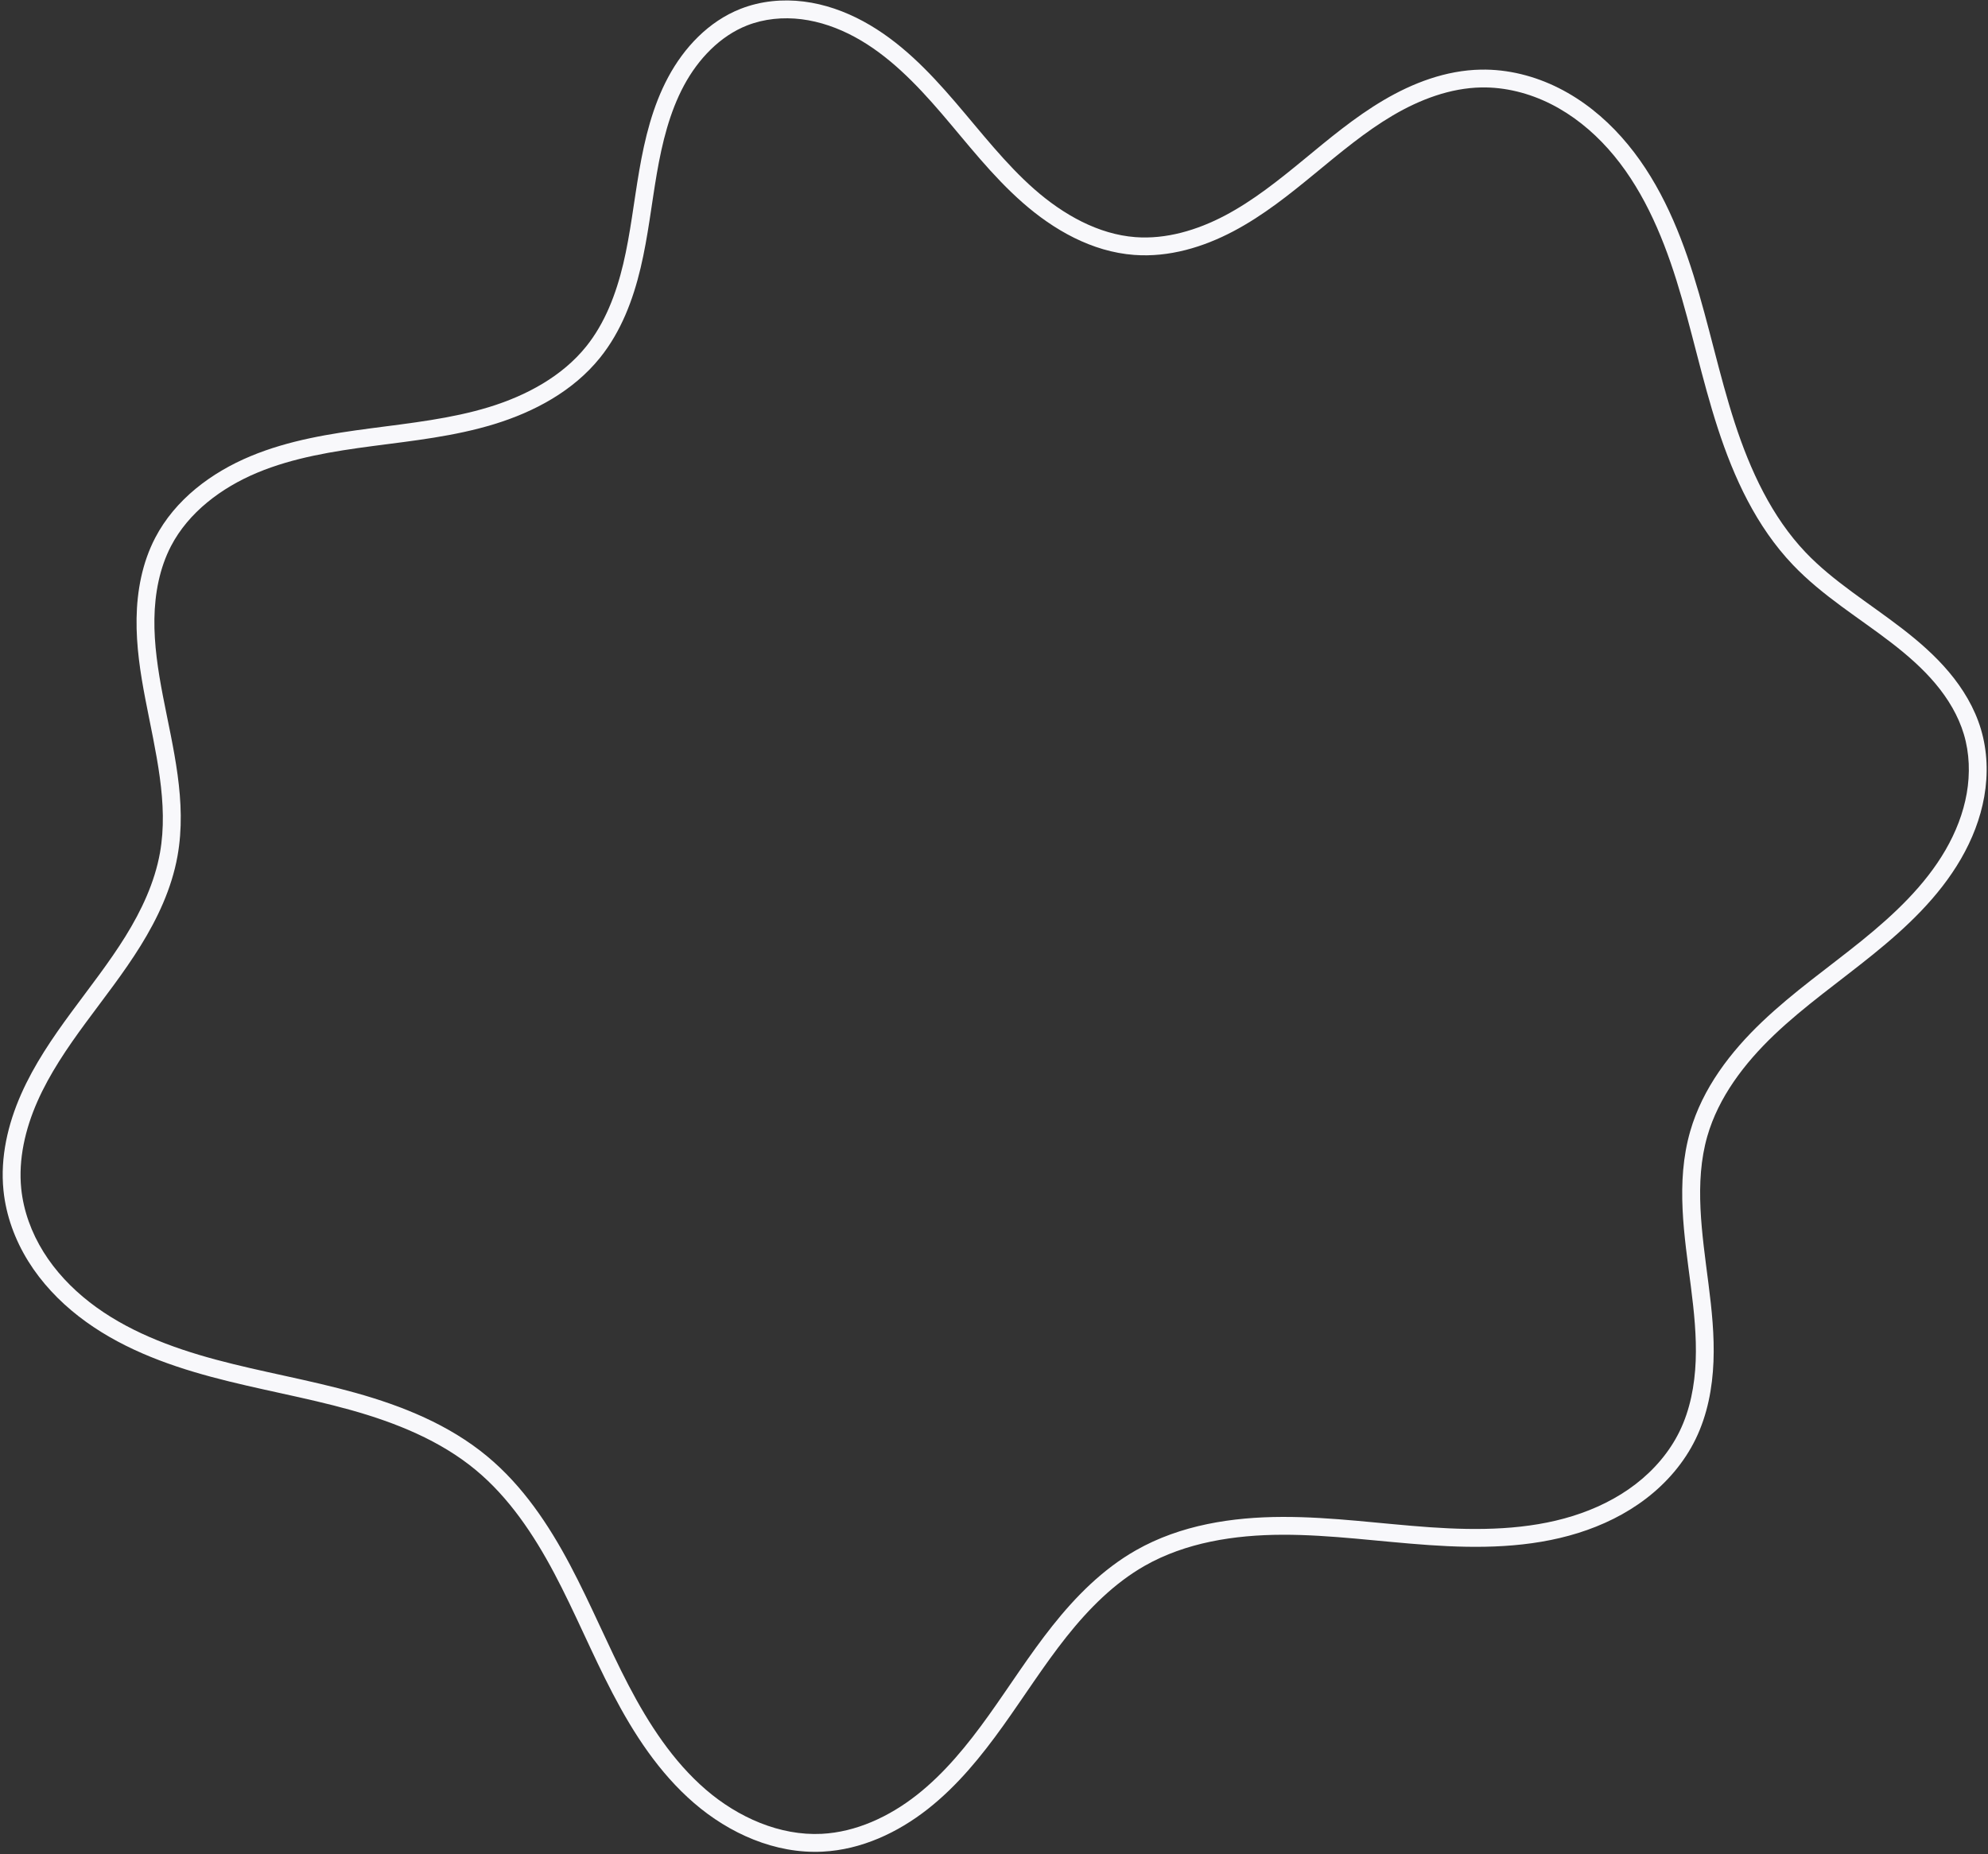 <?xml version="1.0" encoding="UTF-8" standalone="no"?><svg xmlns="http://www.w3.org/2000/svg" xmlns:xlink="http://www.w3.org/1999/xlink" fill="#f8f8fb" height="412.7" preserveAspectRatio="xMidYMid meet" version="1" viewBox="-0.6 -0.1 442.4 412.7" width="442.4" zoomAndPan="magnify"><rect x="-0.6" y="-0.1" width="442.4" height="412.7" fill="#333333" stroke="none"/><g id="change1_1"><path color="#f8f8fb" d="m -2576.07,1036.502 c -2.366,0.259 -4.703,0.811 -6.941,1.689 -7.143,2.802 -12.594,8.643 -16.111,15.197 -3.504,6.53 -5.226,13.724 -6.445,20.781 -1.219,7.054 -1.972,14.068 -3.564,20.787 -1.591,6.711 -4.085,13.216 -8.254,18.398 -5.318,6.611 -13.271,10.931 -21.643,13.492 -8.389,2.567 -17.312,3.536 -26.291,4.719 -8.982,1.183 -18.181,2.621 -26.801,6.221 -8.645,3.61 -16.717,9.602 -21.166,18.146 -2.904,5.577 -4.055,11.838 -4.148,17.959 -0.094,6.113 0.831,12.109 1.953,17.945 2.242,11.664 5.23,23.223 3.246,34.252 -1.175,6.535 -4.082,12.763 -7.682,18.57 -3.603,5.811 -7.911,11.268 -12.078,16.936 -4.168,5.668 -8.227,11.598 -11.145,18.215 -2.923,6.627 -4.662,13.997 -3.912,21.391 0.571,5.629 2.572,11.027 5.525,15.775 2.951,4.745 6.829,8.833 11.185,12.225 8.709,6.779 19.142,10.703 29.545,13.498 10.397,2.793 20.916,4.55 31.023,7.377 10.101,2.825 19.941,6.818 27.812,13.344 7.352,6.095 12.869,14.303 17.461,22.959 4.594,8.661 8.367,17.877 13.021,26.793 4.657,8.921 10.297,17.647 18.104,24.385 7.832,6.759 18.02,11.347 28.584,10.82 8.664,-0.432 16.768,-4.248 23.426,-9.48 6.643,-5.221 11.944,-11.788 16.736,-18.48 4.791,-6.691 9.137,-13.571 14.117,-19.844 4.977,-6.268 10.666,-11.979 17.436,-15.83 9.079,-5.165 19.928,-6.878 30.654,-6.904 10.739,-0.027 21.559,1.534 32.565,2.295 11.011,0.761 22.421,0.69 33.23,-2.686 5.408,-1.689 10.615,-4.207 15.166,-7.701 4.555,-3.497 8.425,-7.973 10.971,-13.199 2.636,-5.413 3.742,-11.376 3.975,-17.232 0.232,-5.851 -0.382,-11.618 -1.103,-17.266 -1.441,-11.284 -3.232,-22.604 -0.264,-32.926 2.48,-8.624 8.203,-16.183 14.904,-22.57 6.711,-6.397 14.469,-11.814 21.908,-17.83 7.443,-6.019 14.689,-12.785 19.627,-21.322 2.471,-4.272 4.329,-8.958 5.191,-13.891 0.864,-4.938 0.708,-10.105 -0.746,-14.977 -1.416,-4.743 -3.994,-9.004 -7.098,-12.697 -3.1,-3.69 -6.712,-6.827 -10.426,-9.693 -7.427,-5.731 -15.342,-10.513 -21.463,-16.934 -7.541,-7.911 -12.341,-18.24 -15.807,-28.9 -3.468,-10.668 -5.733,-21.843 -9.17,-32.824 -3.439,-10.988 -8.174,-21.959 -16.025,-30.76 -3.928,-4.404 -8.611,-8.208 -13.945,-10.893 -5.339,-2.687 -11.314,-4.221 -17.359,-4.107 -7.76,0.146 -15.136,2.969 -21.625,6.795 -6.479,3.82 -12.169,8.62 -17.795,13.248 -5.625,4.627 -11.265,9.135 -17.498,12.426 -6.22,3.284 -13.153,5.327 -19.941,4.816 -8.246,-0.62 -16.032,-4.988 -22.479,-10.654 -6.465,-5.682 -11.848,-12.687 -17.67,-19.471 -5.826,-6.788 -12.267,-13.498 -20.42,-17.916 -4.08,-2.211 -8.56,-3.812 -13.246,-4.399 -2.346,-0.294 -4.74,-0.327 -7.106,-0.068 z m 0.438,3.947 c 2.041,-0.223 4.123,-0.196 6.176,0.061 4.111,0.515 8.131,1.936 11.846,3.949 7.437,4.03 13.578,10.342 19.301,17.01 5.726,6.672 11.206,13.843 18.061,19.867 6.872,6.04 15.364,10.921 24.801,11.631 7.771,0.585 15.402,-1.731 22.094,-5.264 6.679,-3.526 12.515,-8.223 18.166,-12.871 5.65,-4.647 11.191,-9.299 17.289,-12.895 6.088,-3.589 12.845,-6.117 19.684,-6.246 5.322,-0.1 10.685,1.261 15.502,3.686 4.821,2.427 9.127,5.91 12.768,9.99 7.285,8.167 11.847,18.59 15.199,29.303 3.355,10.72 5.622,21.909 9.184,32.865 3.564,10.964 8.559,21.864 16.707,30.412 6.611,6.935 14.729,11.794 21.91,17.336 3.589,2.77 6.98,5.731 9.815,9.105 2.831,3.37 5.109,7.183 6.332,11.281 1.255,4.206 1.407,8.762 0.639,13.156 -0.769,4.399 -2.445,8.659 -4.717,12.588 -4.548,7.863 -11.399,14.329 -18.688,20.223 -7.293,5.897 -15.146,11.368 -22.148,18.043 -7.013,6.684 -13.226,14.762 -15.982,24.346 -3.293,11.451 -1.286,23.337 0.143,34.525 0.714,5.589 1.291,11.139 1.074,16.607 -0.217,5.462 -1.254,10.881 -3.578,15.652 -2.242,4.603 -5.703,8.629 -9.82,11.789 -4.121,3.163 -8.904,5.489 -13.932,7.059 -10.062,3.142 -20.971,3.26 -31.773,2.514 -10.808,-0.747 -21.721,-2.33 -32.848,-2.303 -11.139,0.028 -22.681,1.777 -32.608,7.424 -7.401,4.21 -13.421,10.312 -18.582,16.812 -5.157,6.496 -9.534,13.435 -14.234,20 -4.699,6.563 -9.787,12.816 -15.963,17.67 -6.161,4.842 -13.551,8.257 -21.17,8.637 -9.281,0.463 -18.582,-3.638 -25.793,-9.861 -7.236,-6.245 -12.639,-14.523 -17.178,-23.217 -4.541,-8.699 -8.318,-17.924 -13.035,-26.816 -4.72,-8.898 -10.488,-17.565 -18.434,-24.152 -8.507,-7.053 -18.89,-11.206 -29.277,-14.111 -10.381,-2.903 -20.913,-4.662 -31.062,-7.389 -10.143,-2.725 -20.057,-6.508 -28.137,-12.797 -4.037,-3.143 -7.587,-6.9 -10.254,-11.188 -2.665,-4.284 -4.442,-9.126 -4.945,-14.08 -0.661,-6.512 0.876,-13.227 3.594,-19.389 2.722,-6.172 6.599,-11.875 10.711,-17.467 4.113,-5.593 8.492,-11.128 12.254,-17.195 3.764,-6.072 6.916,-12.738 8.215,-19.959 2.189,-12.168 -1.047,-24.222 -3.254,-35.703 -1.103,-5.736 -1.97,-11.464 -1.883,-17.135 0.087,-5.662 1.163,-11.31 3.701,-16.186 3.887,-7.465 11.164,-12.973 19.174,-16.318 8.035,-3.356 16.878,-4.773 25.791,-5.947 8.915,-1.175 18.062,-2.145 26.932,-4.859 8.888,-2.719 17.582,-7.346 23.576,-14.799 4.697,-5.839 7.35,-12.92 9.021,-19.973 1.67,-7.044 2.424,-14.141 3.613,-21.025 1.189,-6.881 2.849,-13.647 6.033,-19.58 3.171,-5.909 8.038,-11.015 14.062,-13.379 1.888,-0.741 3.889,-1.214 5.93,-1.438 z" style="-inkscape-stroke:none" transform="translate(2747.227 -1036.327)"/></g></svg>